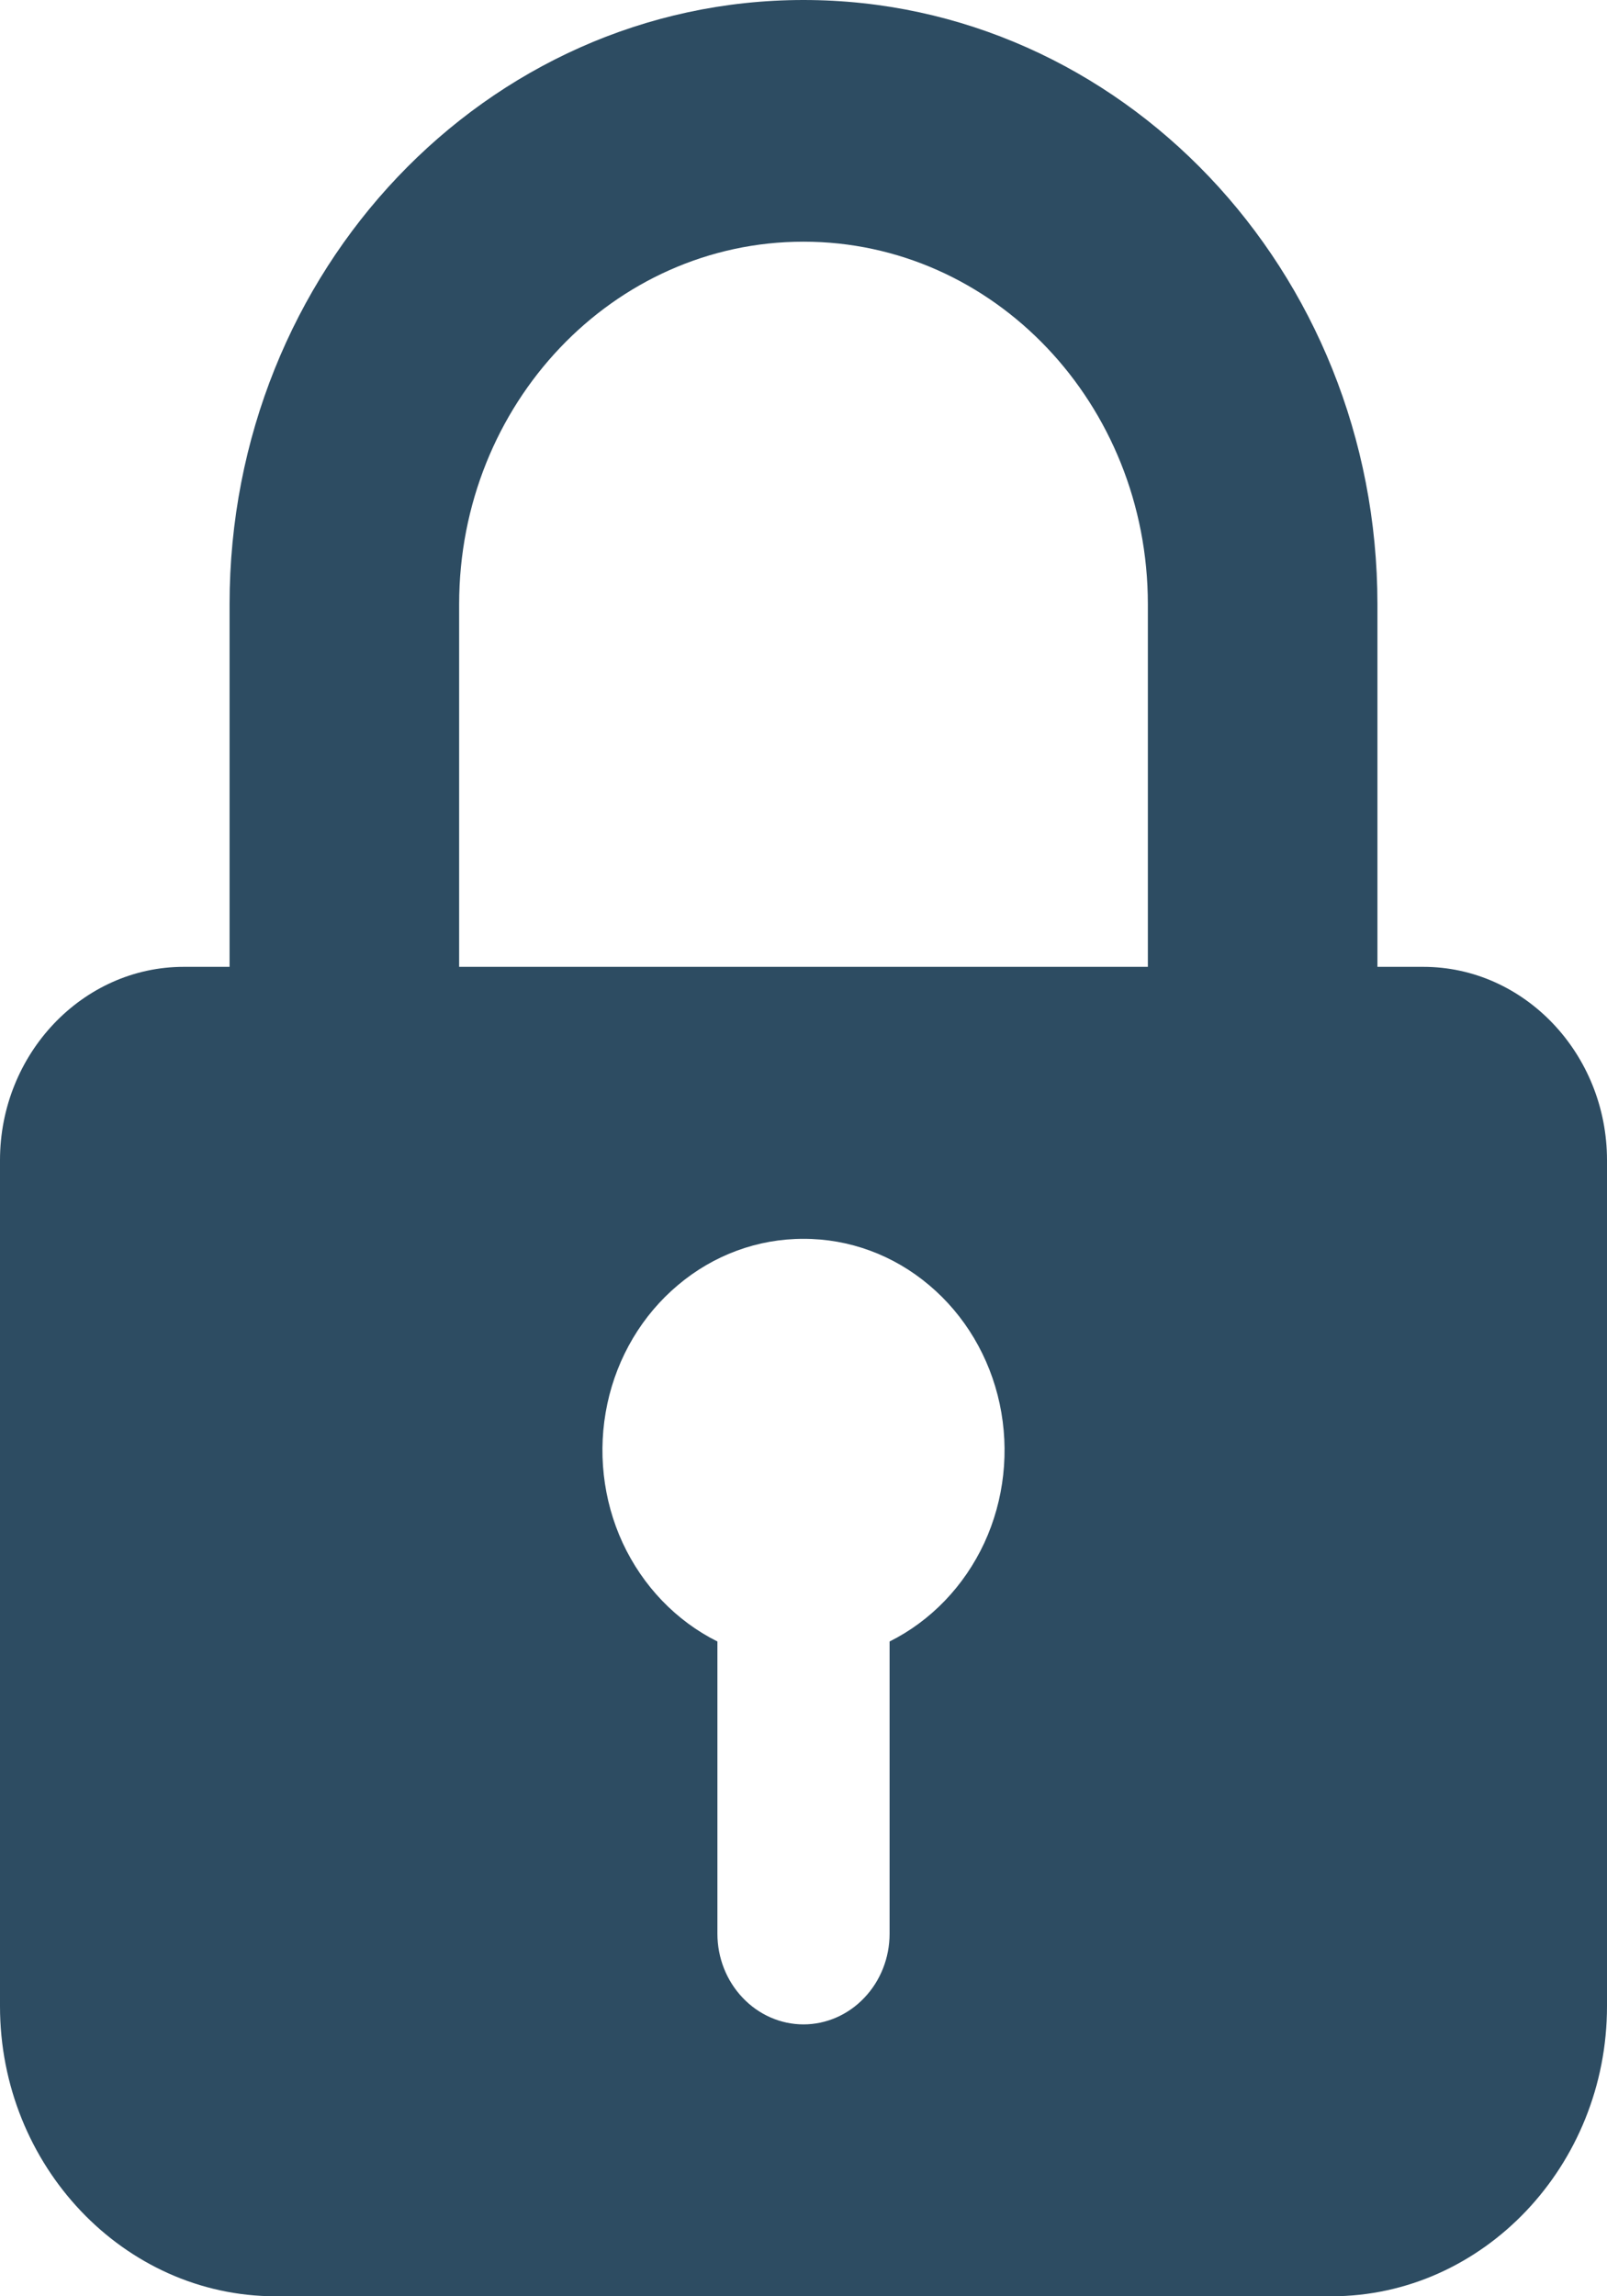 <svg width="14" height="20" viewBox="0 0 14 20" fill="none" xmlns="http://www.w3.org/2000/svg">
<path fill-rule="evenodd" clip-rule="evenodd" d="M2 5.263C2 2.356 4.238 0 7 0C9.762 0 12 2.356 12 5.263V8.421H12.4C13.28 8.421 14 9.179 14 10.105V17.474C14 18.863 12.92 20 11.6 20H2.4C1.08 20 0 18.863 0 17.474V10.105C0 9.179 0.72 8.421 1.6 8.421H2V5.263ZM10 5.263V8.421H4V5.263C4 3.518 5.342 2.105 7 2.105C8.658 2.105 10 3.518 10 5.263ZM7 10.79C6.602 10.789 6.216 10.931 5.906 11.193C5.595 11.454 5.378 11.819 5.291 12.227C5.204 12.635 5.251 13.063 5.425 13.439C5.6 13.815 5.891 14.118 6.25 14.297V16.842C6.25 17.052 6.329 17.252 6.47 17.4C6.61 17.548 6.801 17.632 7 17.632C7.199 17.632 7.39 17.548 7.53 17.4C7.671 17.252 7.75 17.052 7.75 16.842V14.297C8.109 14.118 8.4 13.815 8.575 13.439C8.749 13.063 8.796 12.635 8.709 12.227C8.622 11.819 8.405 11.454 8.094 11.193C7.784 10.931 7.398 10.789 7 10.79Z" fill="#2D4C62"/>
</svg>
